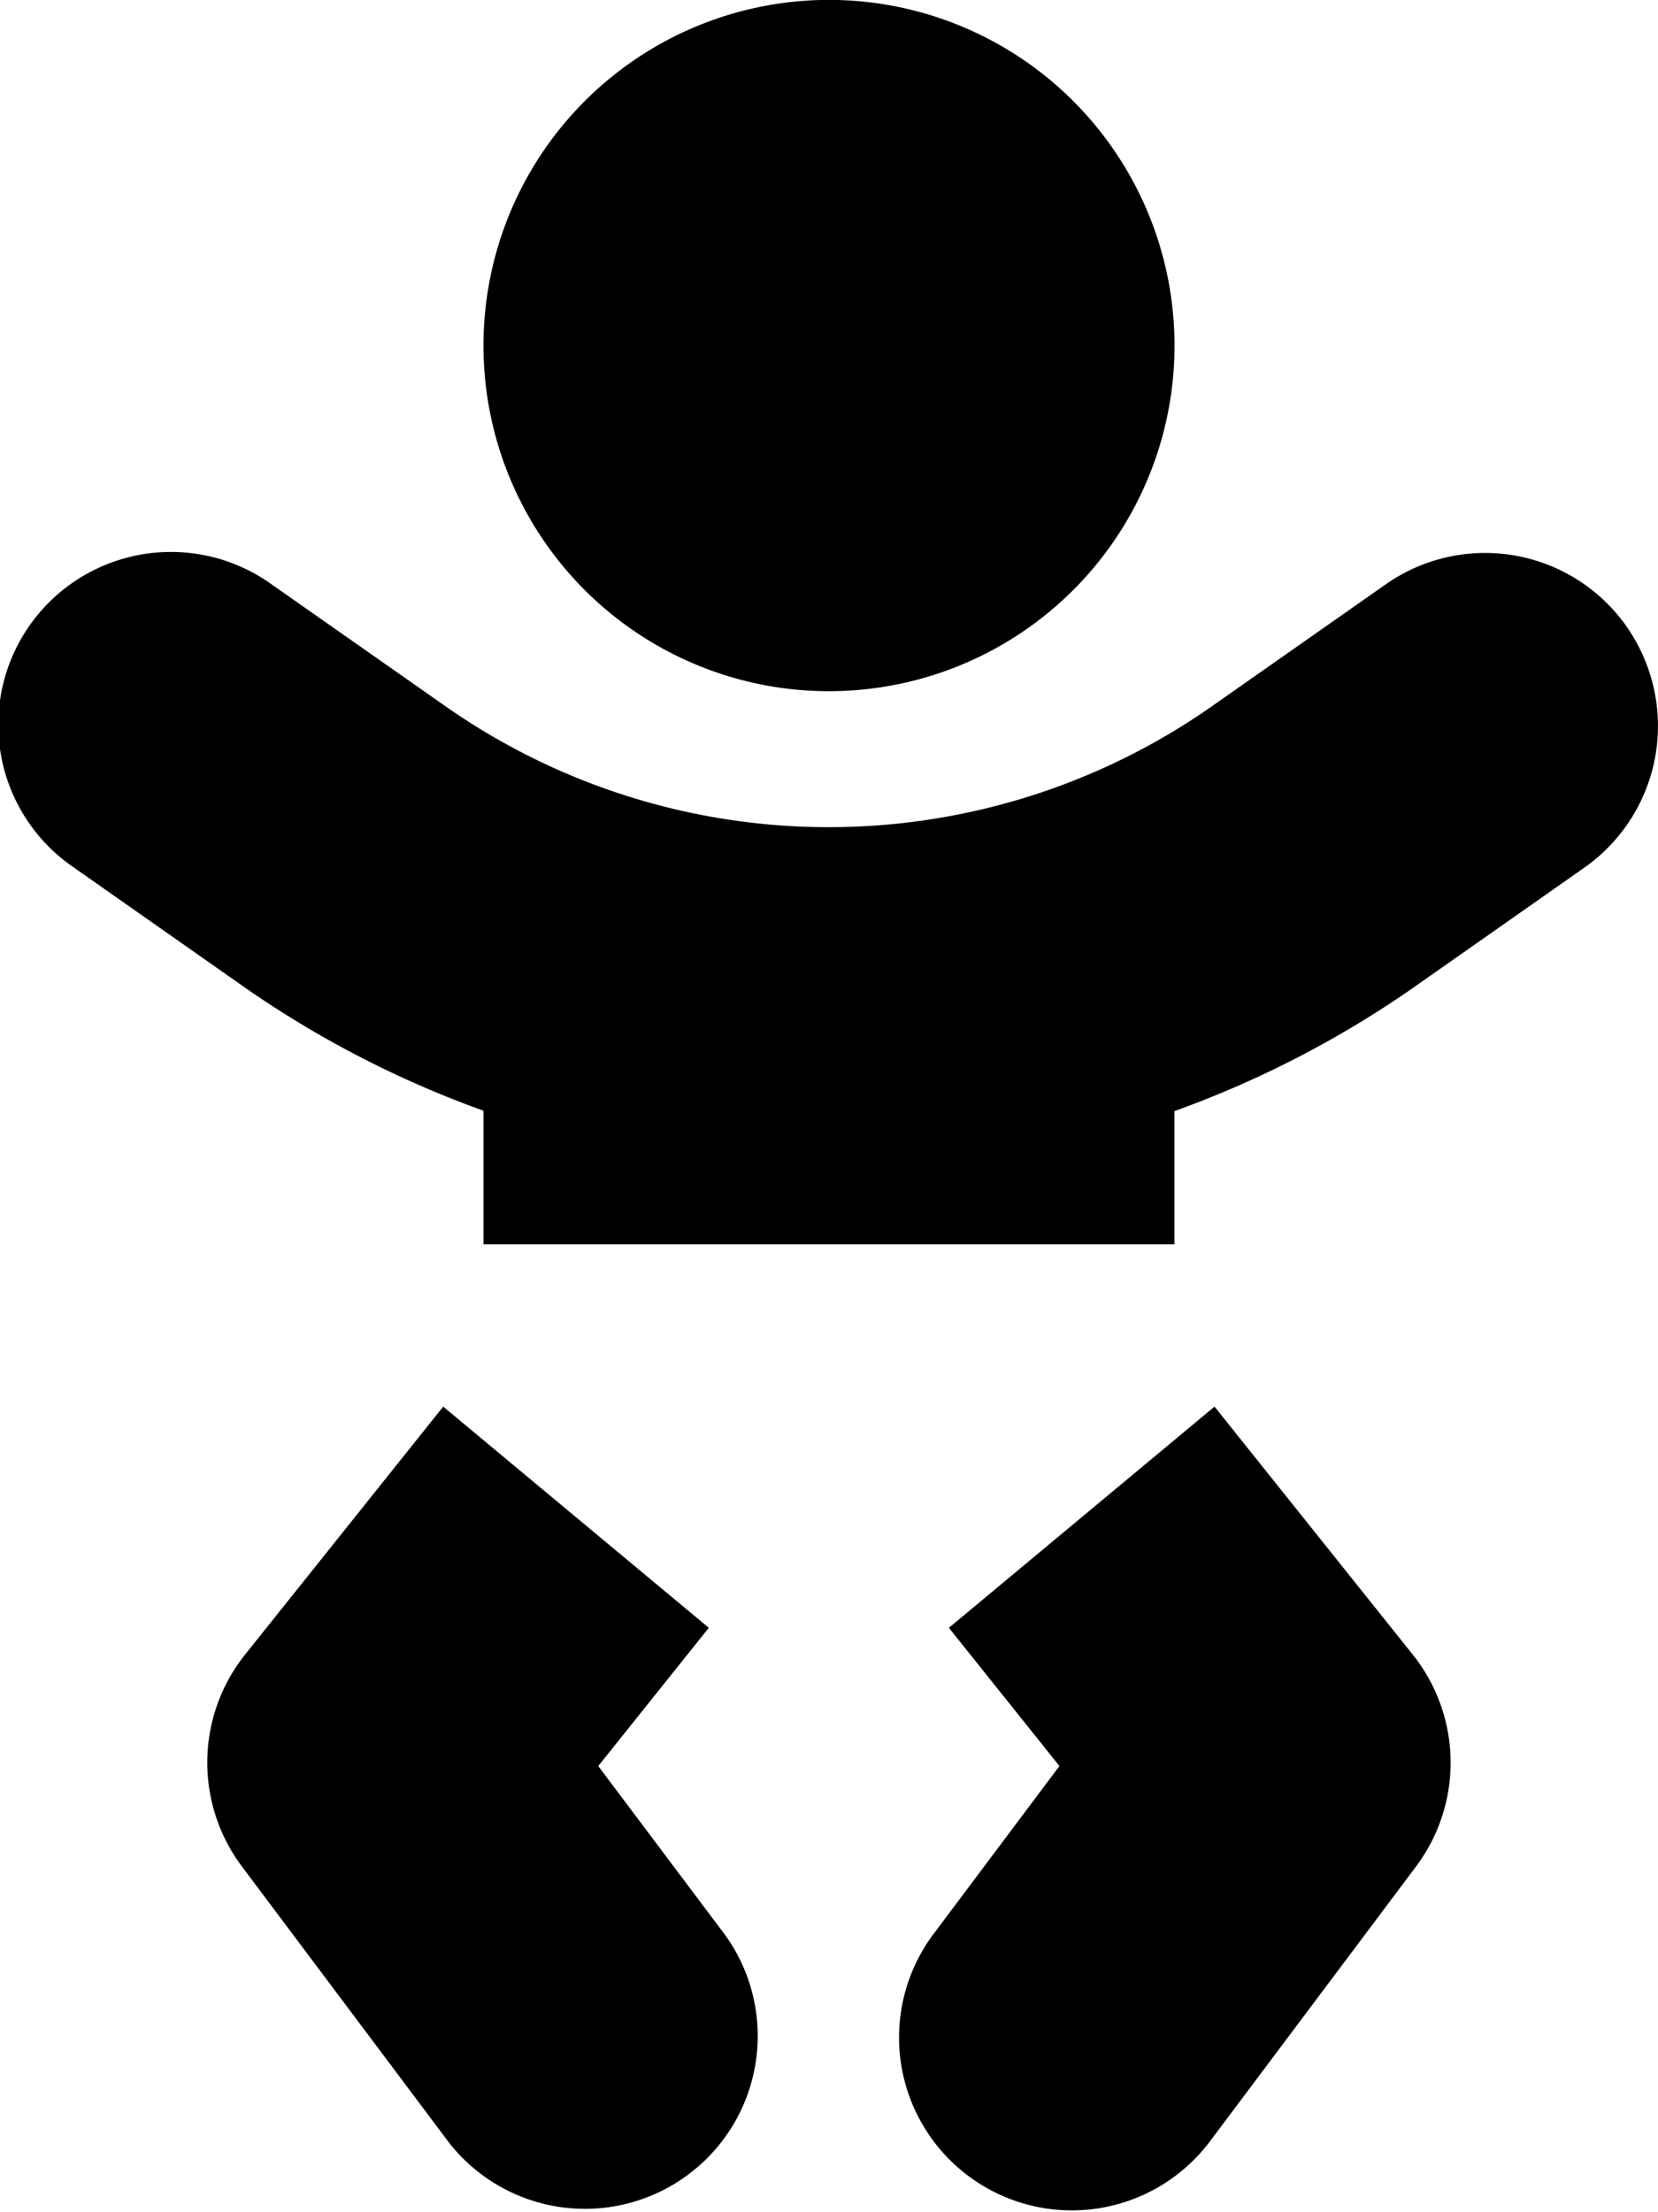 <svg xmlns="http://www.w3.org/2000/svg" width="16.498" height="22" viewBox="0 0 16.498 22">
  <path id="Icon_awesome-baby" data-name="Icon awesome-baby" d="M8.25,6.875A3.438,3.438,0,1,0,4.813,3.438,3.437,3.437,0,0,0,8.25,6.875ZM5.955,17.566l1.1-1.375-2.643-2.2L2.441,16.457a1.722,1.722,0,0,0-.034,2.105l2.063,2.75a1.719,1.719,0,0,0,2.75-2.062Zm6.132-3.575-2.643,2.2,1.1,1.375L9.281,19.25a1.719,1.719,0,0,0,2.75,2.063l2.063-2.75a1.722,1.722,0,0,0-.034-2.105l-1.972-2.466Zm4.1-7.76a1.721,1.721,0,0,0-2.393-.421L12.048,7.034a6.646,6.646,0,0,1-7.6,0L2.707,5.814A1.718,1.718,0,1,0,.73,8.624L2.475,9.848a10.2,10.2,0,0,0,2.338,1.2v1.328h6.875V11.052a10.2,10.2,0,0,0,2.337-1.2L15.77,8.628A1.722,1.722,0,0,0,16.186,6.23Z" transform="translate(-0.002)"/>
</svg>
